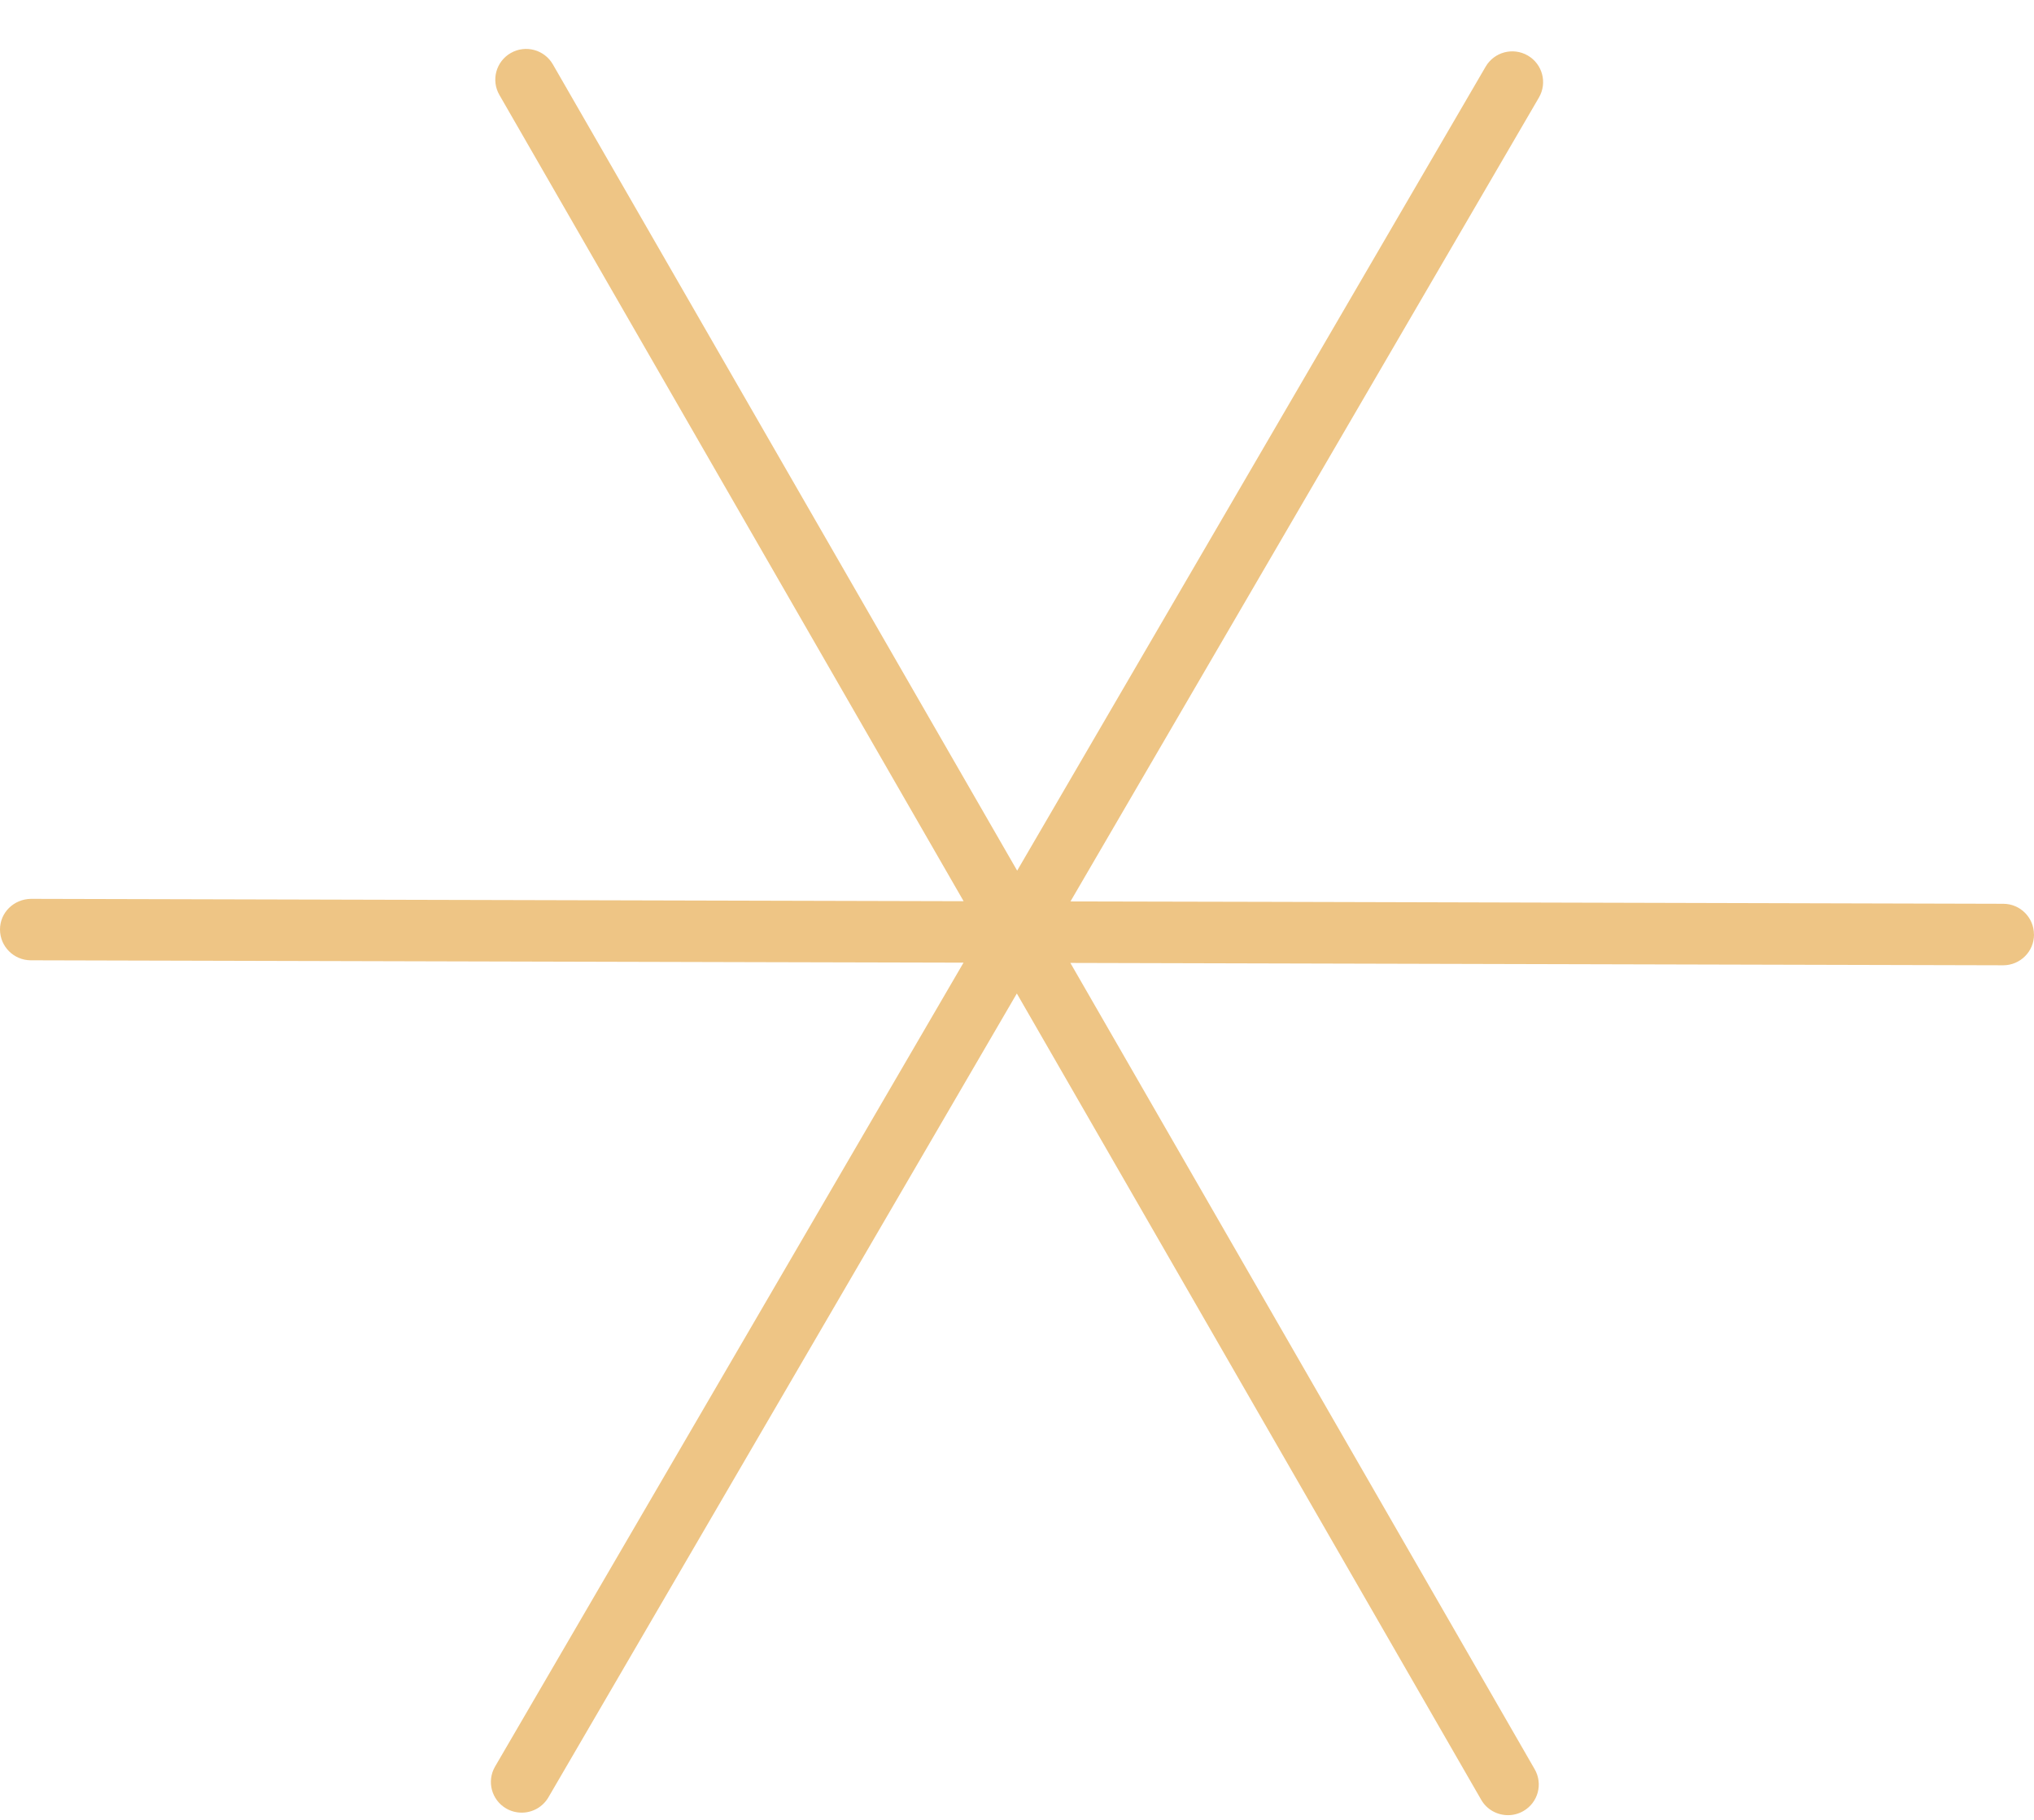 <svg width="38" height="34" viewBox="0 0 38 34" fill="none" xmlns="http://www.w3.org/2000/svg">
<g id="Layer_1" clip-path="url(#clip0_3_5687)">
<path id="Vector" d="M38 17.462C38 17.776 37.744 18.032 37.428 18.034H37.423L19.997 17.99L28.671 33.053C28.83 33.329 28.735 33.678 28.459 33.836C28.37 33.887 28.272 33.912 28.176 33.912C27.974 33.913 27.779 33.81 27.672 33.624L20.836 21.754L18.997 18.561L17.142 21.745L10.245 33.58C10.138 33.762 9.947 33.864 9.751 33.865C9.65 33.865 9.55 33.841 9.458 33.788C9.183 33.629 9.089 33.278 9.249 33.004L18.001 17.985L14.307 17.976L0.574 17.941C0.256 17.939 0 17.682 0 17.365C0 17.048 0.259 16.798 0.577 16.793L18.003 16.837L9.33 1.774C9.171 1.498 9.267 1.148 9.543 0.99C9.819 0.833 10.17 0.927 10.329 1.203L17.164 13.073L19.003 16.266L20.858 13.082L27.755 1.246C27.915 0.971 28.267 0.878 28.542 1.037C28.817 1.196 28.911 1.547 28.751 1.822L19.999 16.841L23.693 16.849L37.425 16.885C37.743 16.885 38 17.144 37.999 17.459L38 17.462Z" fill="#EEC585"/>
</g>
<defs>
<clipPath id="clip0_3_5687">
<rect width="38" height="33" fill="white" transform="translate(0 0.914)"/>
</clipPath>
</defs>
</svg>
